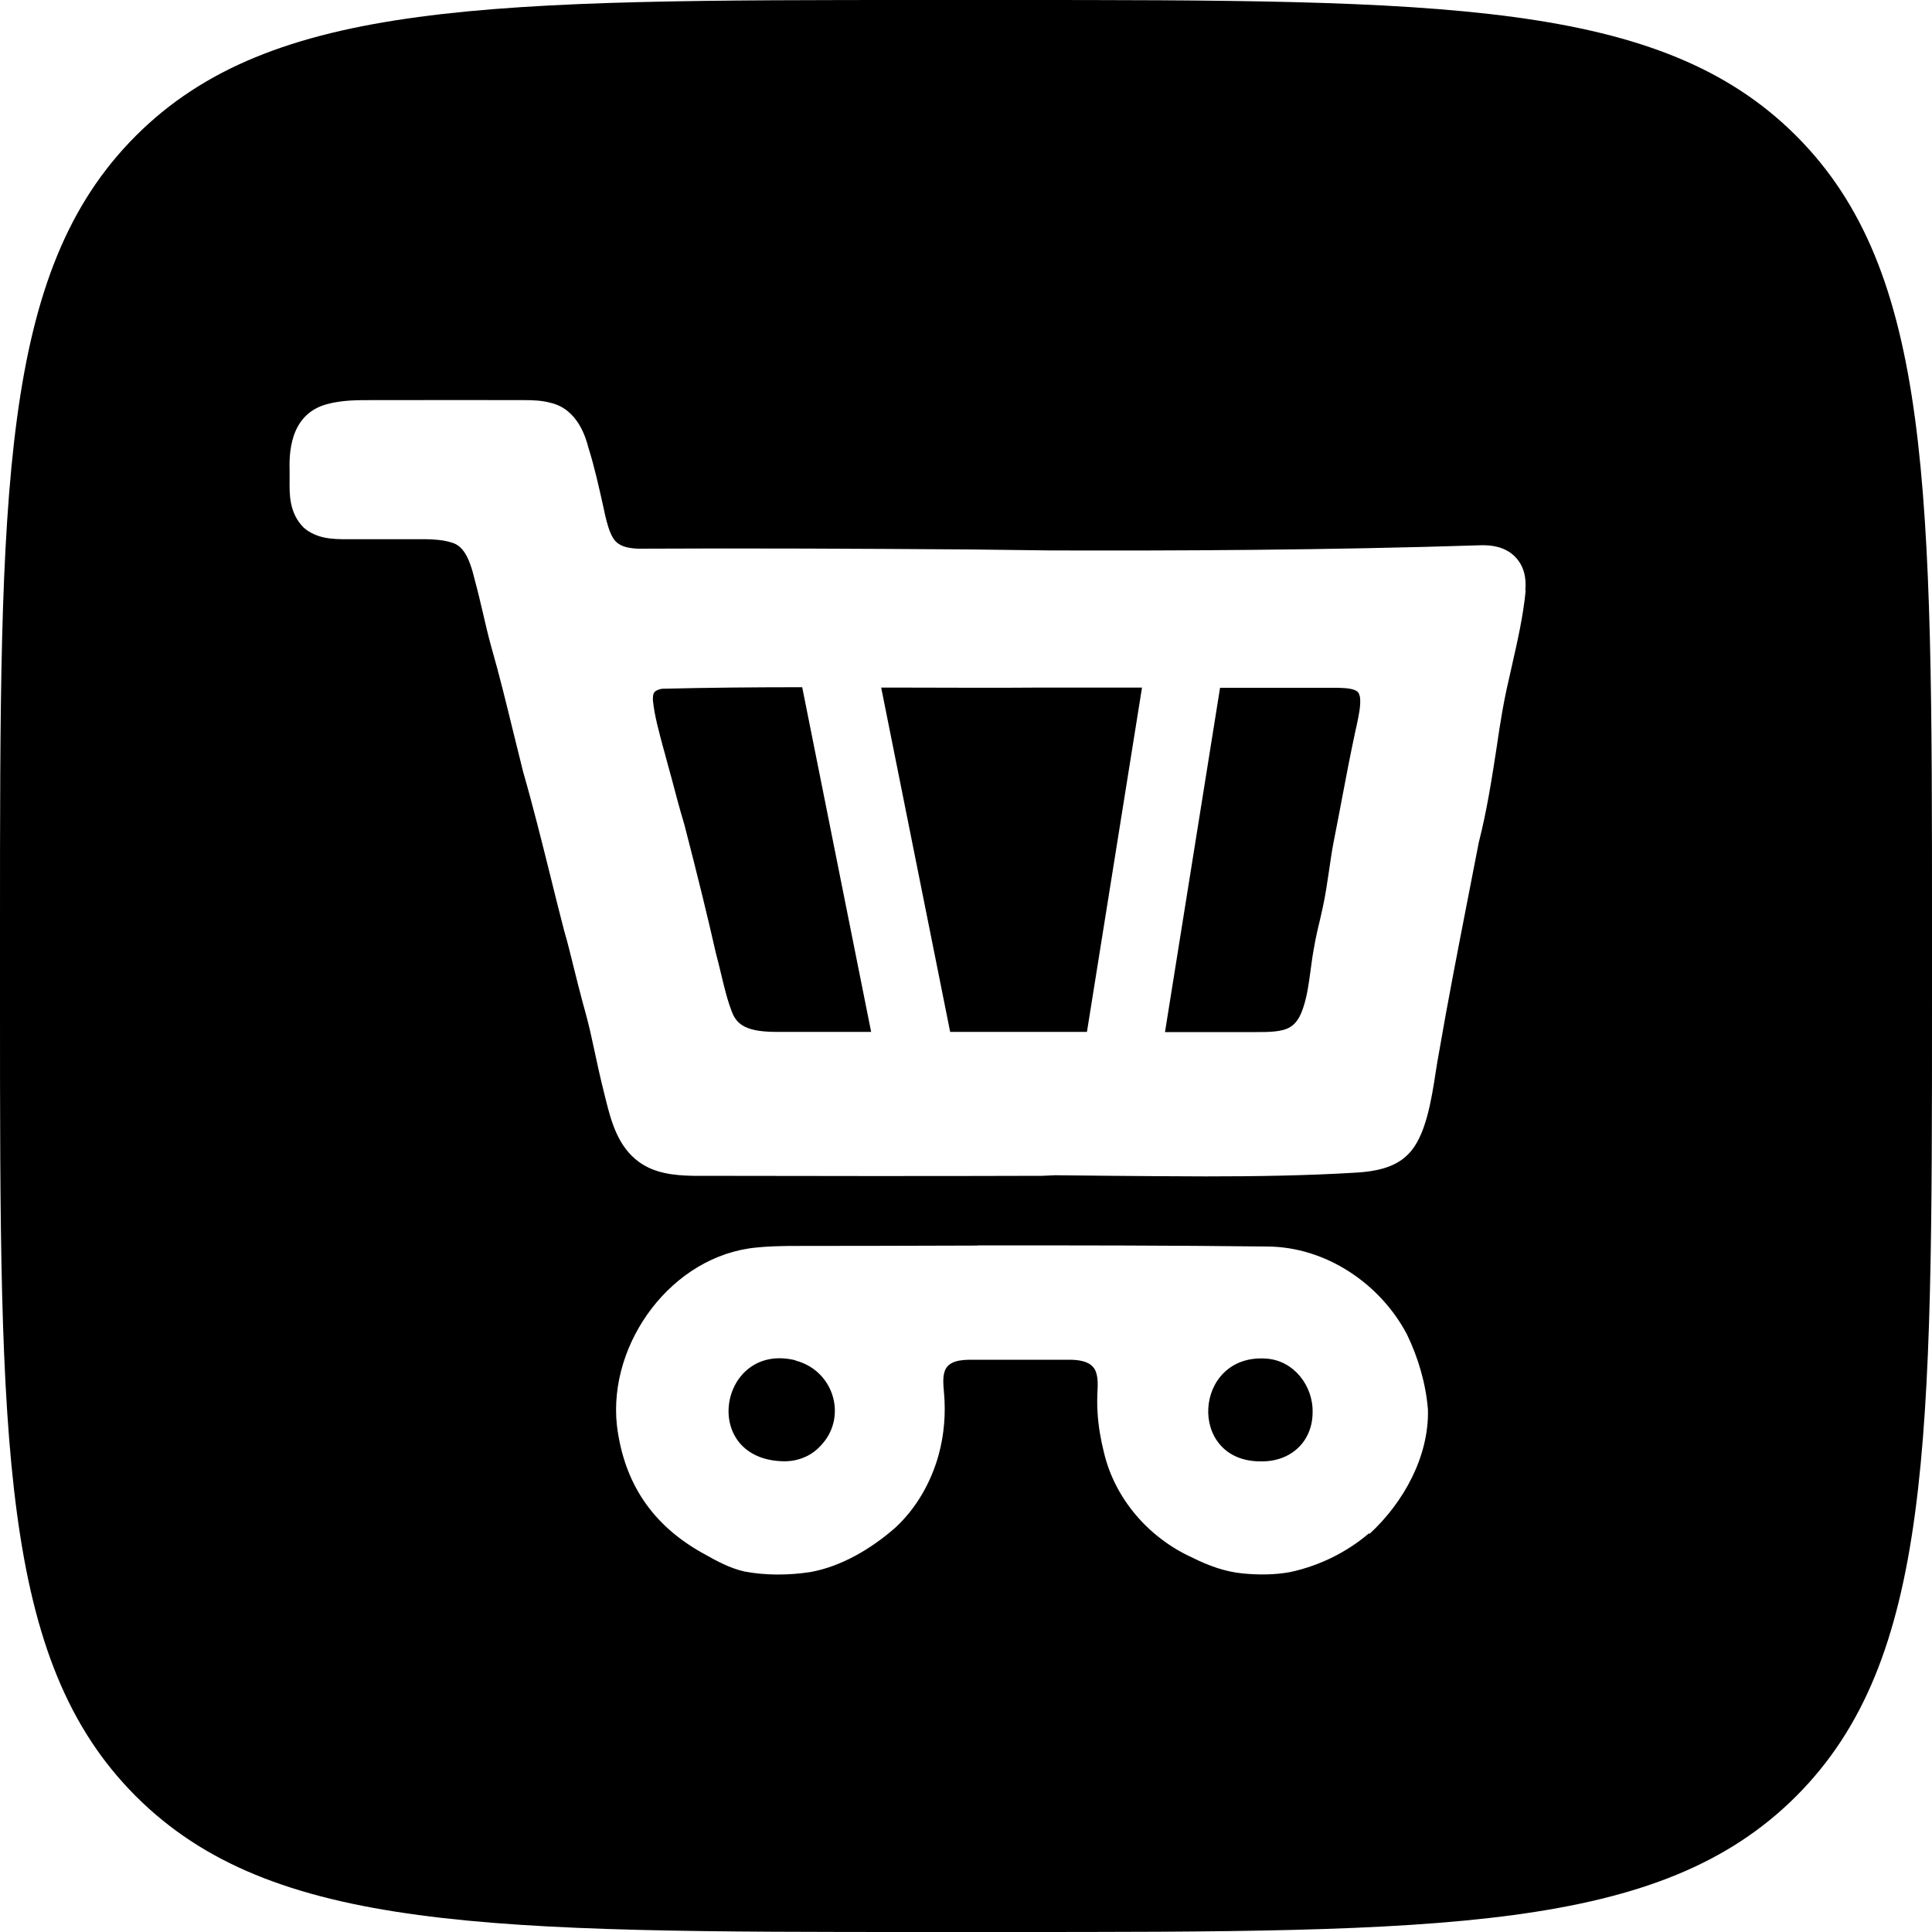 <?xml version="1.0" encoding="UTF-8"?> <svg xmlns="http://www.w3.org/2000/svg" id="_Слой_1" data-name="Слой 1" viewBox="0 0 100 100"><defs><style> .cls-1 { fill-rule: evenodd; stroke-width: 0px; } </style></defs><path class="cls-1" d="M65.53,70.32c-3.77-.26-4.11,5.34-.27,5.32h.02c1.53.02,2.65-1.02,2.66-2.52.04-1.38-.97-2.71-2.41-2.8Z"></path><path class="cls-1" d="M41.18,70.41c-3.91-.97-4.98,4.99-.78,5.22h.02c.75.05,1.49-.21,2-.74,1.49-1.47.77-3.95-1.25-4.47Z"></path><path class="cls-1" d="M92.97,7.03C85.94,0,74.63,0,52,0h-4C25.37,0,14.06,0,7.03,7.03S0,25.37,0,48v4c0,22.63,0,33.94,7.03,40.97s18.34,7.03,40.97,7.03h4c22.63,0,33.94,0,40.97-7.03,7.03-7.03,7.03-18.34,7.03-40.97v-4c0-22.63,0-33.94-7.03-40.97ZM70.85,79.37c-1.16.99-2.58,1.68-4.07,2-.81.15-1.66.15-2.47.07-.92-.09-1.78-.41-2.62-.83-2.23-1.02-3.98-3.02-4.55-5.43-.17-.67-.29-1.38-.33-2.06-.03-.41-.02-.82,0-1.21.02-.39.01-.9-.24-1.16h0c-.26-.31-.8-.37-1.22-.37-.69,0-1.39,0-2.08,0-.99,0-1.98,0-2.97,0-.55,0-1.26.04-1.42.65-.09.32-.05.7-.02,1.04.1,1.09.01,2.19-.28,3.25-.4,1.43-1.17,2.78-2.27,3.78-1.22,1.06-2.75,1.98-4.37,2.27-1.12.17-2.3.18-3.41-.03-.76-.17-1.45-.55-2.14-.94-2.64-1.46-4.1-3.66-4.46-6.63-.46-4.28,2.87-8.8,7.24-9.2.56-.06,1.12-.07,1.69-.08,3.25,0,6.5-.01,9.75-.02,0,0,0,0,0-.01,5,0,10,0,15,.06,3.01.02,5.82,1.91,7.21,4.54.59,1.22.98,2.55,1.09,3.9.06,2.43-1.27,4.82-3.02,6.43ZM78.97,30.55c-.13,1.37-.44,2.69-.73,3.98-.17.74-.34,1.48-.47,2.23-.11.63-.21,1.26-.3,1.9-.25,1.62-.51,3.31-.93,4.95l-.57,2.93c-.51,2.62-1.04,5.33-1.5,8.01-.05.27-.1.56-.15.89-.23,1.5-.52,3.37-1.41,4.28-.71.75-1.79.91-2.64.97-2.61.16-5.25.2-7.86.2-1.63,0-3.24-.02-4.84-.03-.98-.01-1.97-.02-2.95-.03l-.68.03c-6.02.02-12.04.01-18.06,0-.98-.02-1.99-.12-2.81-.72-1.09-.79-1.44-2.12-1.71-3.2l-.04-.16c-.25-.98-.46-1.96-.67-2.94-.15-.72-.34-1.42-.49-1.95-.15-.56-.29-1.12-.43-1.68-.17-.68-.33-1.36-.53-2.04-.25-.97-.49-1.91-.72-2.86-.44-1.76-.89-3.58-1.4-5.35-.17-.69-.34-1.36-.5-2.02-.36-1.46-.72-2.96-1.14-4.42-.17-.61-.31-1.21-.45-1.82-.13-.55-.26-1.11-.41-1.66-.29-1.23-.63-1.79-1.18-1.95-.42-.14-.88-.17-1.32-.18-.93,0-1.88,0-2.83,0h-.82c-.17,0-.31,0-.45,0-.69,0-1.56,0-2.25-.59-.76-.75-.75-1.73-.74-2.46,0-.15,0-.3,0-.44-.02-.82-.06-2.96,1.93-3.5.81-.22,1.62-.21,2.4-.21.24,0,.47,0,.7,0,2.39,0,4.76-.01,7.13,0,.45,0,.91.02,1.35.14,1.41.33,1.82,1.81,1.95,2.3.32,1.01.55,2.07.78,3.09l.09.42c.1.42.22.88.42,1.2.16.25.44.51,1.3.54,5.71-.03,11.57,0,17.22.04l4.06.05c6.3.02,14.38-.01,22.41-.27h.03c.75,0,1.32.22,1.71.65.38.42.55.99.48,1.7Z"></path><g><path class="cls-1" d="M41.52,35.57c-2.42,0-4.85.02-7.25.08-.16.02-.33.09-.4.18-.09.12-.08.35-.07.47.08.75.3,1.54.5,2.3l.12.43c.11.41.22.83.34,1.25.21.8.42,1.6.66,2.39.67,2.59,1.19,4.7,1.64,6.69.09.33.18.7.27,1.08.17.71.33,1.38.58,2,.3.73.97.99,2.47.97h4.71s-3.57-17.85-3.57-17.85Z"></path><path class="cls-1" d="M59.1,35.59c-.55,0-1.11,0-1.66,0h-3.86c-2.21.02-4.43,0-6.64,0-.44,0-.89,0-1.33,0l3.57,17.82h1.1c1.99,0,3.99,0,5.98,0l2.85-17.82Z"></path><path class="cls-1" d="M70.38,36.05c-.03-.2-.13-.27-.21-.31-.27-.14-.82-.14-1.14-.14-1.96,0-3.92,0-5.88,0l-2.85,17.82c1.57,0,3.15,0,4.72,0,.63,0,1.34,0,1.76-.26.29-.17.47-.49.57-.72.28-.68.38-1.44.49-2.25.05-.38.1-.75.17-1.12.08-.48.19-.97.31-1.45l.15-.67c.14-.64.23-1.28.33-1.95.07-.46.13-.92.22-1.38.15-.75.29-1.49.43-2.23.22-1.18.45-2.36.7-3.53l.07-.31c.11-.52.23-1.06.17-1.49Z"></path></g></svg> 